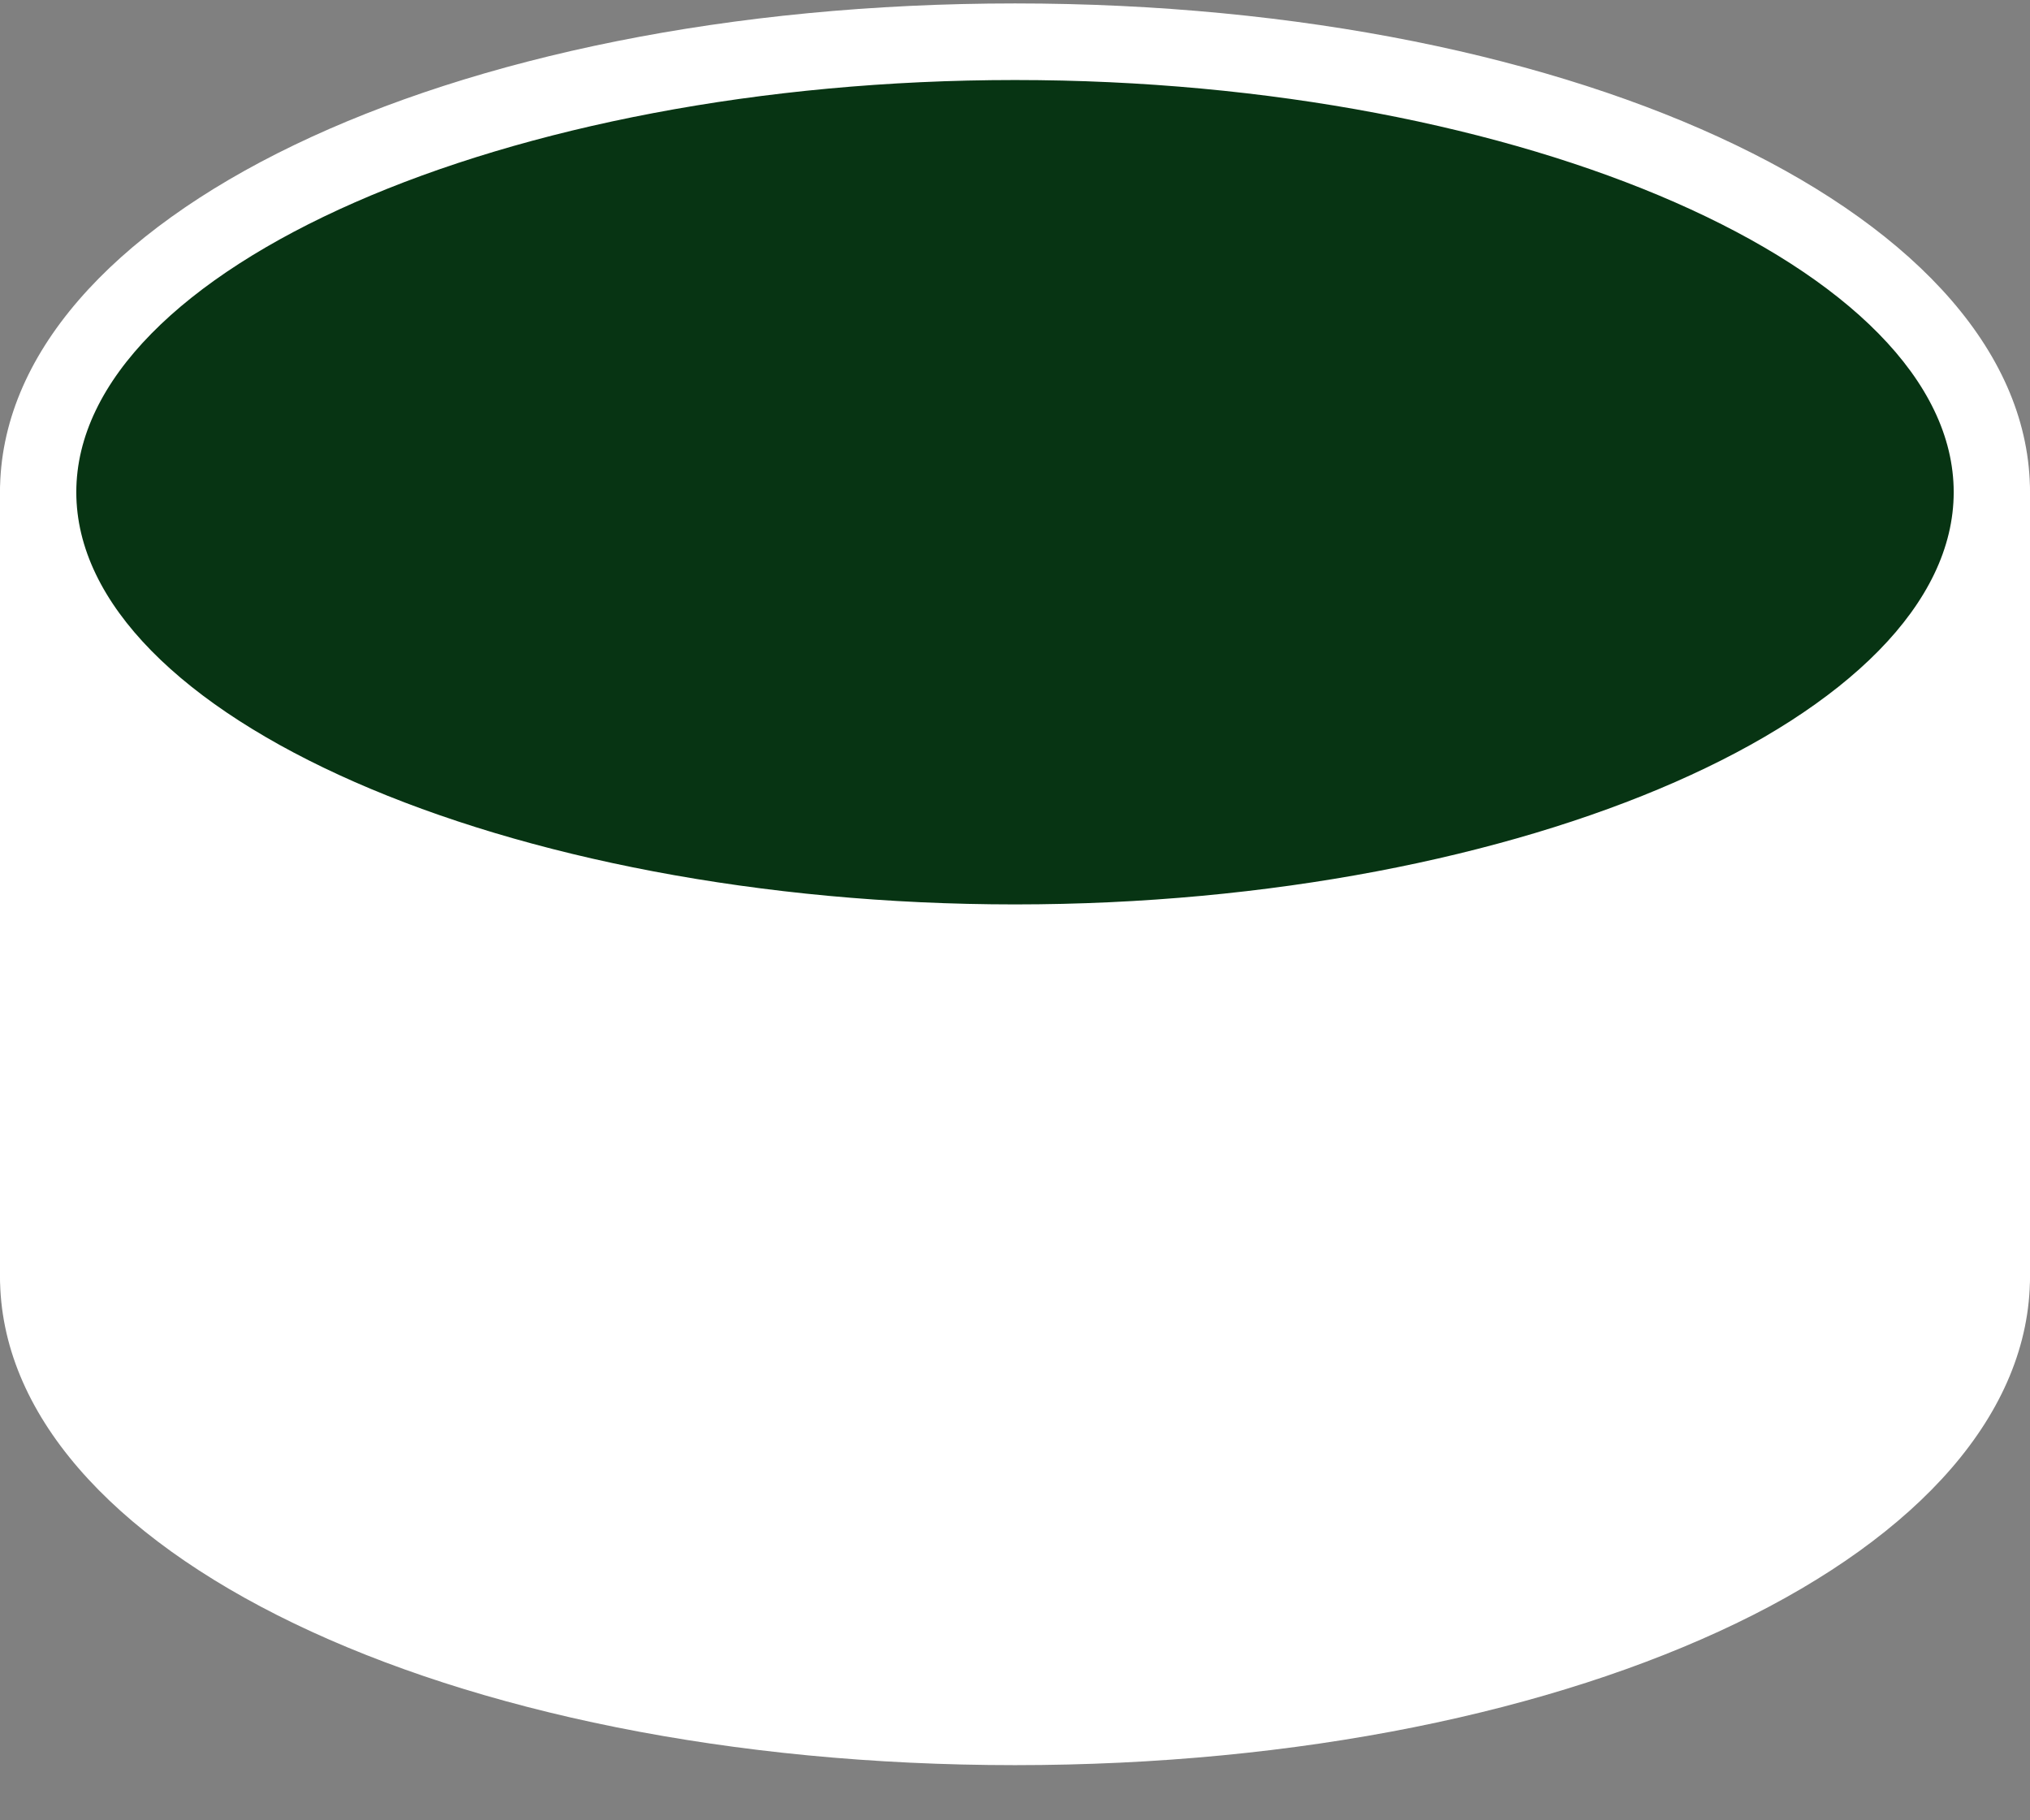 <?xml version="1.0" encoding="UTF-8"?> <svg xmlns="http://www.w3.org/2000/svg" width="29" height="26" viewBox="0 0 29 26" fill="none"><rect x="0" y="0" width="29" height="26" fill="#808080" stroke="none"/><path d="M14.5 24.665C22.207 24.665 28.455 21.784 28.455 18.231C28.455 14.677 22.207 11.796 14.5 11.796C6.793 11.796 0.545 14.677 0.545 18.231C0.545 21.784 6.793 24.665 14.5 24.665Z" fill="white"></path><path d="M14.5 25.212C6.37 25.212 0 22.143 0 18.23C0 14.319 6.37 11.249 14.5 11.249C22.63 11.249 29 14.319 29 18.23C29 22.143 22.63 25.212 14.5 25.212ZM14.5 12.343C7.231 12.343 1.09 15.041 1.09 18.23C1.09 21.42 7.231 24.118 14.5 24.118C21.769 24.118 27.91 21.42 27.91 18.23C27.91 15.041 21.769 12.343 14.5 12.343Z" fill="white"></path><path d="M28.45 7.03H0.54V18.23H28.45V7.03Z" fill="white"></path><path d="M28.455 18.777H0.545C0.245 18.777 0 18.531 0 18.23V7.03C0 6.729 0.245 6.483 0.545 6.483H28.455C28.755 6.483 29 6.729 29 7.03V18.23C29 18.531 28.755 18.777 28.455 18.777ZM1.084 17.683H27.905V7.577H1.084V17.683Z" fill="white"></path><path d="M14.5 13.465C22.207 13.465 28.455 10.584 28.455 7.031C28.455 3.477 22.207 0.596 14.5 0.596C6.793 0.596 0.545 3.477 0.545 7.031C0.545 10.584 6.793 13.465 14.5 13.465Z" fill="#073413"></path><path d="M14.5 14.012C6.37 14.012 0 10.942 0 7.03C0 3.118 6.37 0.049 14.5 0.049C22.63 0.049 29 3.118 29 7.03C29 10.942 22.63 14.012 14.5 14.012ZM14.5 1.143C7.231 1.143 1.09 3.841 1.09 7.03C1.09 10.22 7.231 12.918 14.5 12.918C21.769 12.918 27.91 10.22 27.91 7.03C27.91 3.841 21.769 1.143 14.5 1.143Z" fill="white"></path></svg> 